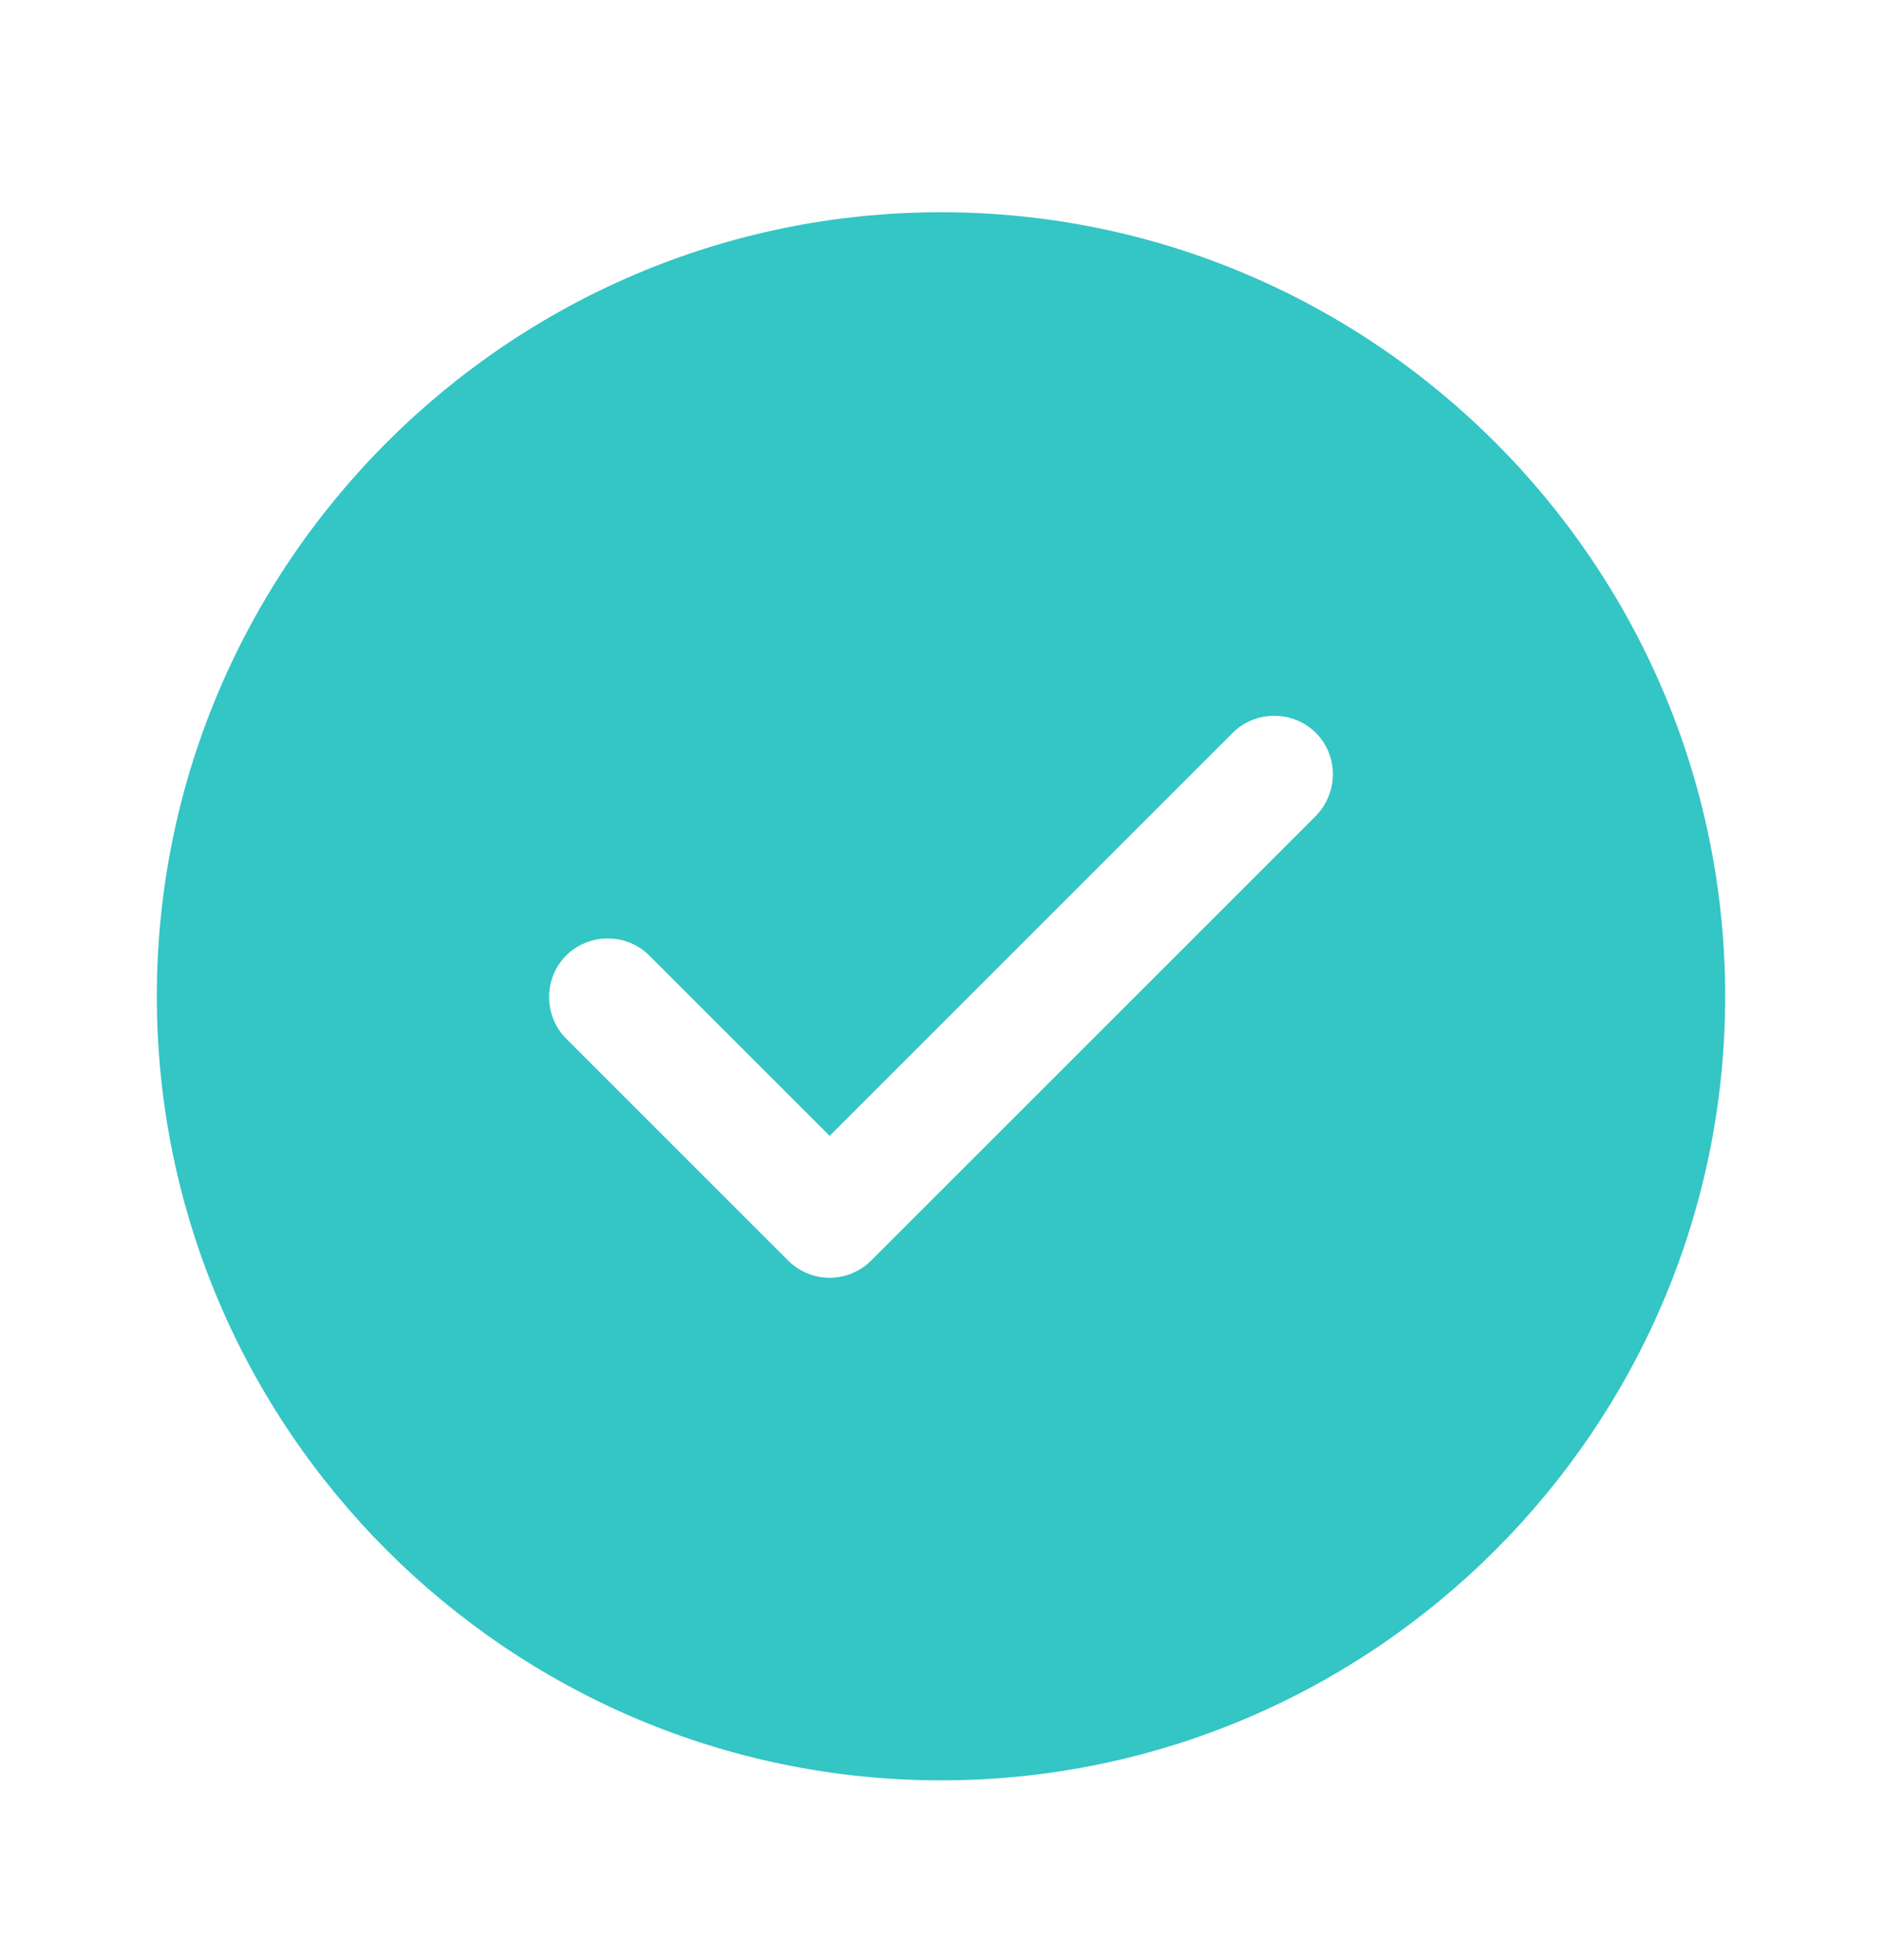 <svg width="24" height="25" viewBox="0 0 24 25" fill="none" xmlns="http://www.w3.org/2000/svg">
<path d="M12 2.707C6.49 2.707 2 7.197 2 12.707C2 18.217 6.49 22.707 12 22.707C17.51 22.707 22 18.217 22 12.707C22 7.197 17.51 2.707 12 2.707ZM16.78 10.407L11.11 16.077C10.97 16.217 10.78 16.297 10.58 16.297C10.38 16.297 10.19 16.217 10.05 16.077L7.22 13.247C6.93 12.957 6.93 12.477 7.22 12.187C7.51 11.897 7.99 11.897 8.28 12.187L10.58 14.487L15.72 9.347C16.01 9.057 16.49 9.057 16.78 9.347C17.07 9.637 17.07 10.107 16.78 10.407Z" fill="#34C5C5"/>
</svg>
